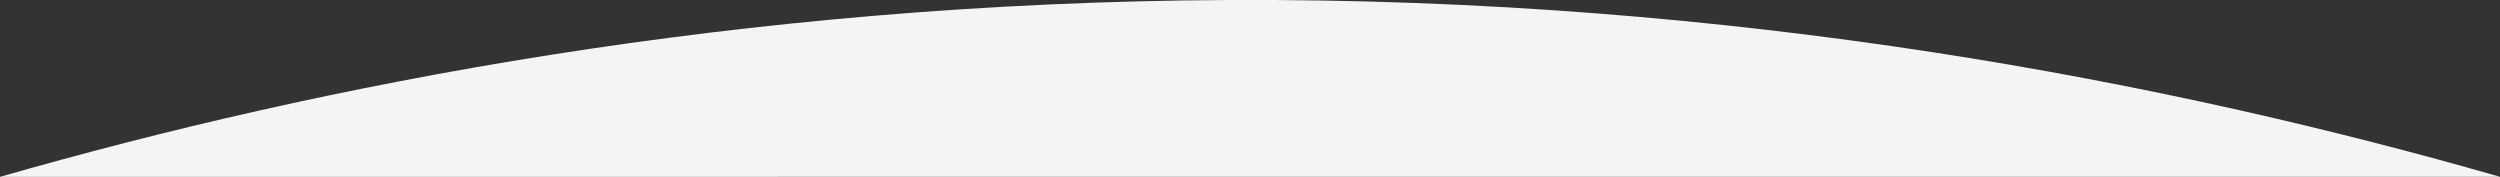 <svg xmlns="http://www.w3.org/2000/svg" class="border" data-animate="true" data-max-scroll="0.2" data-max-height="55"  viewBox="0 0 1270 89.84">
  <rect x="0" y="0" width="1270" height="89.84" fill="#333333" stroke="none"/>
  <defs>
    <style>
      .my-work-border-bottom-light-cls-1 {
        fill: #f4f4f4;
      }
    </style>
  </defs>
  <g id="Layer_2" data-name="Layer 2">
    <g id="Layer_1-2" data-name="Layer 1"><path class="my-work-border-bottom-light-cls-1" d="M0,89.84C163.09,43.07,375.26,1.23,624,0c258.75-1.25,478.75,41.85,646,89.81Z"/></g>
  </g>
</svg>

